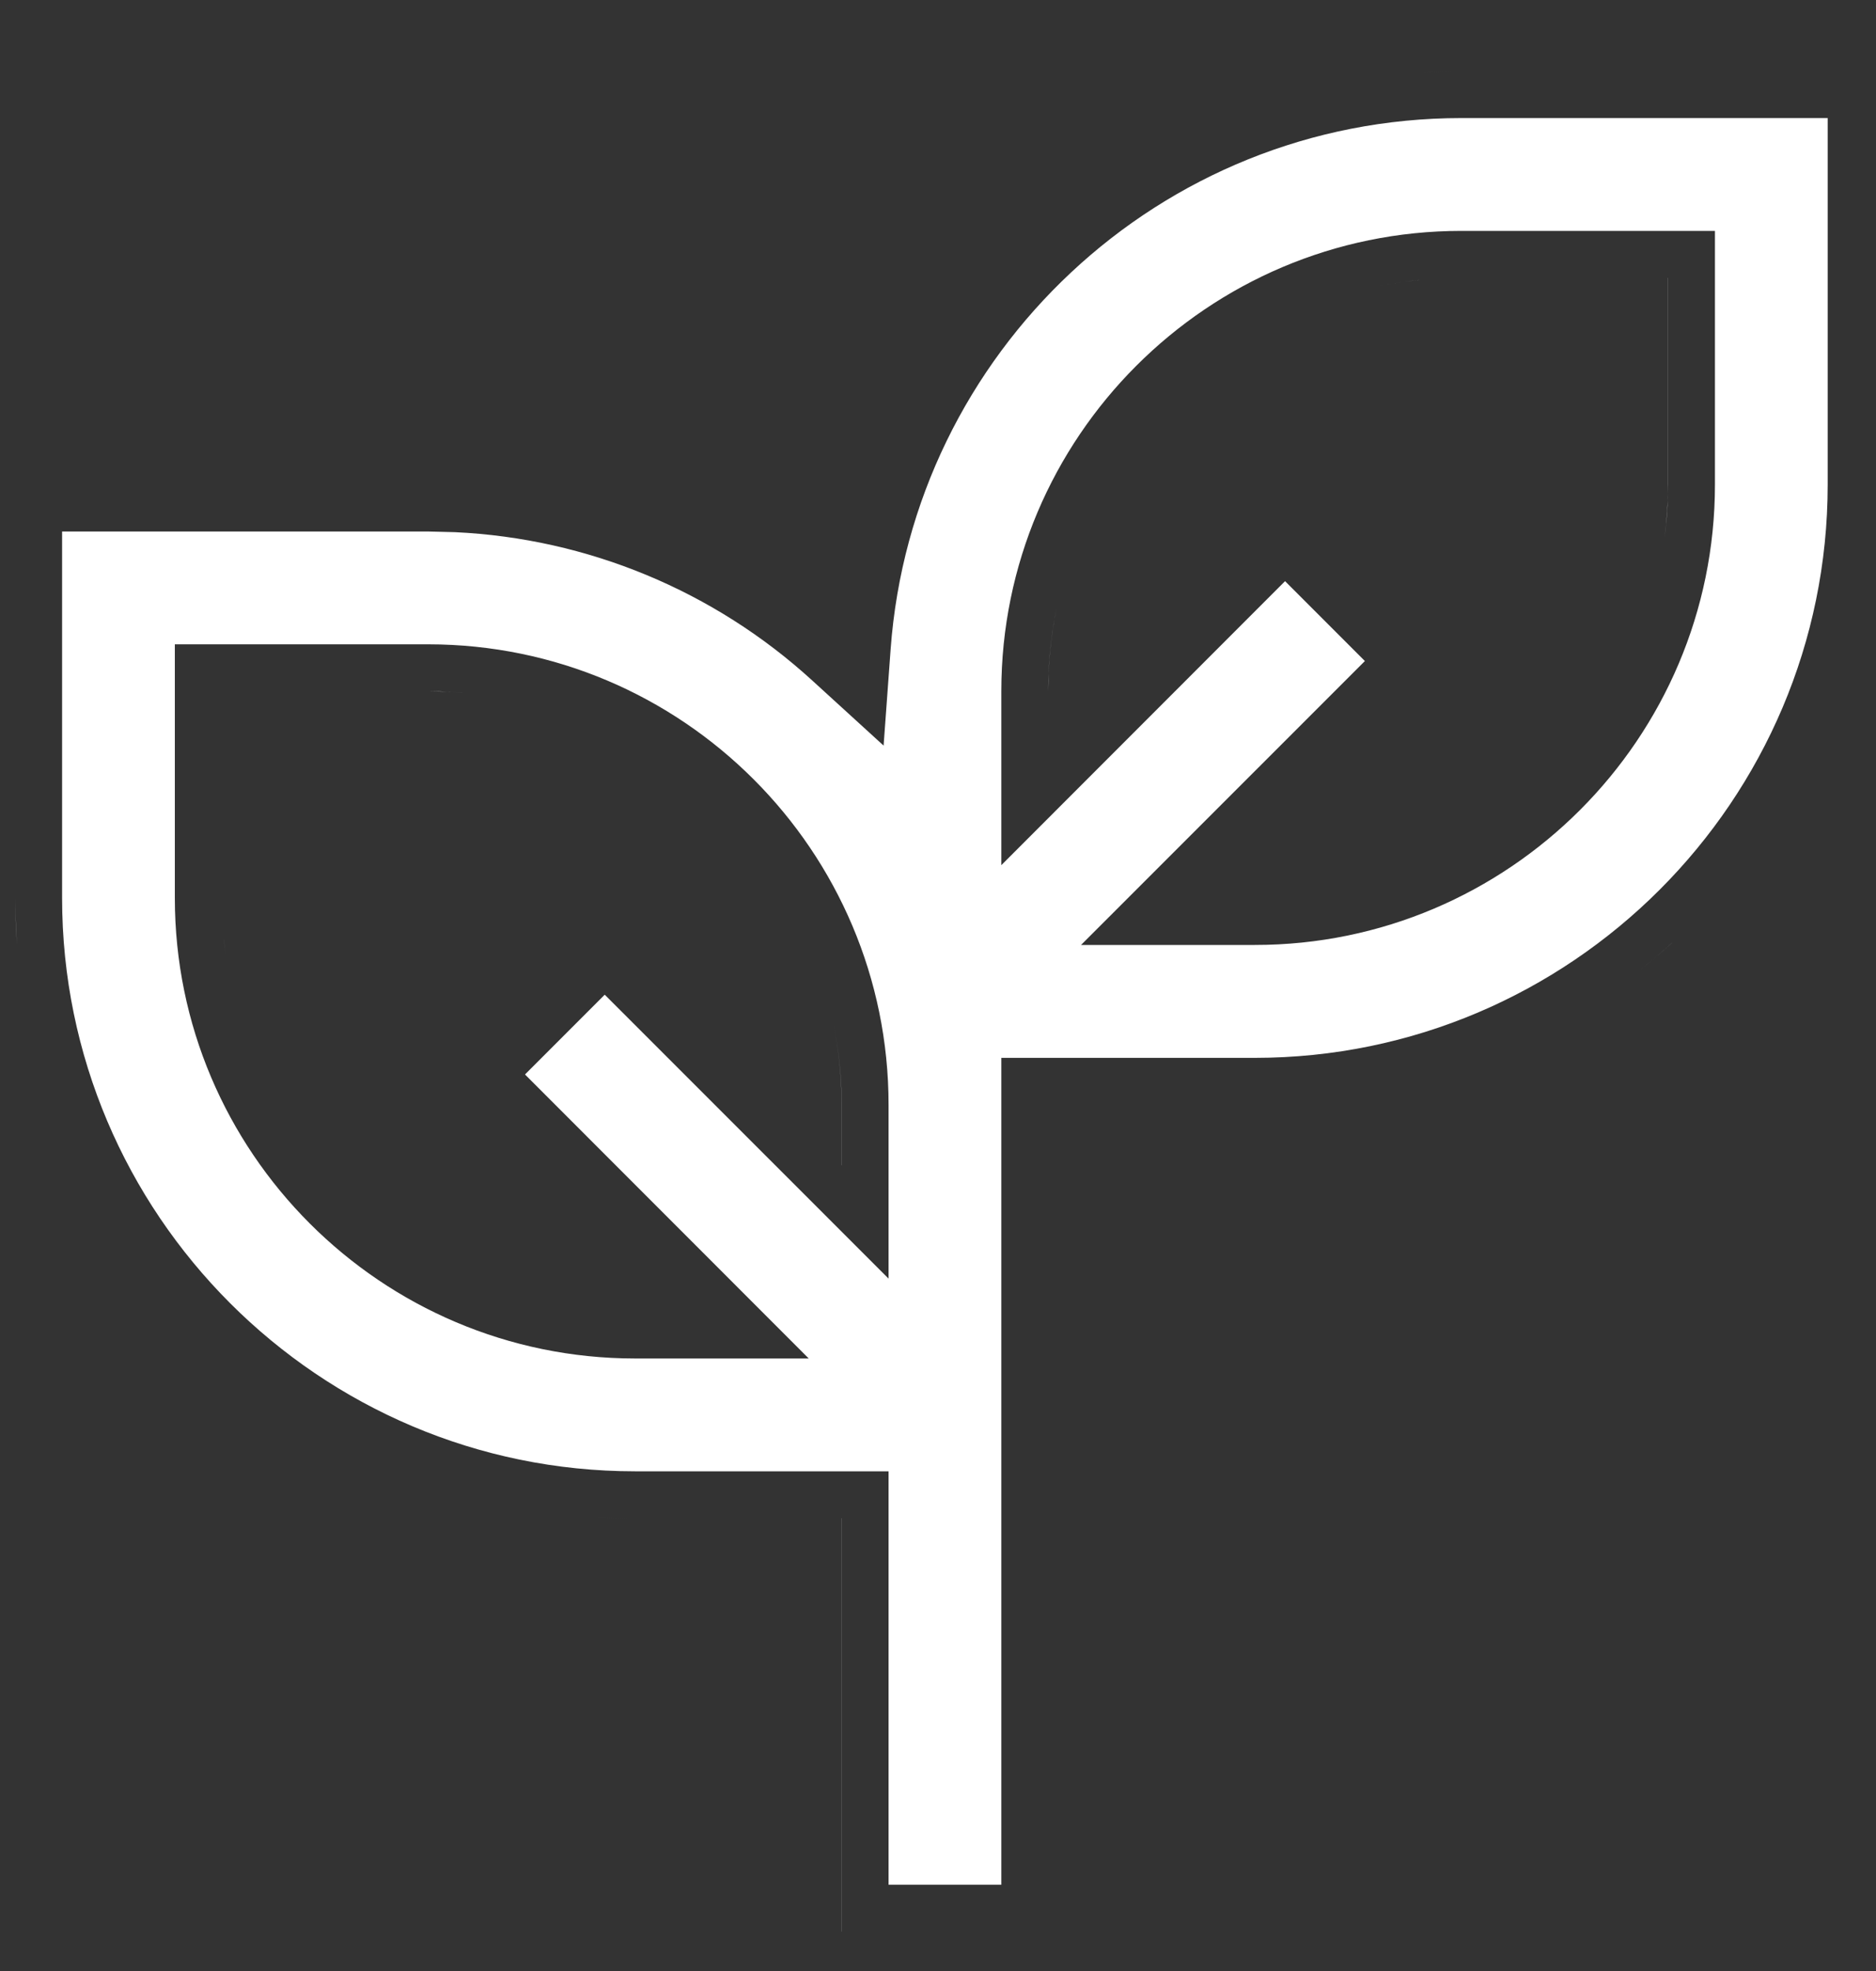 <svg width="20" height="21" viewBox="0 0 20 21" fill="none" xmlns="http://www.w3.org/2000/svg">
<rect x="0" y="0" width="20" height="21" fill="#333333" stroke="none"/>
<path d="M8.973 16.176V20.581H8.972V16.176H8.973ZM19.485 1.258V5.163C19.485 8.531 16.744 11.27 13.378 11.271H10.675V20.081H9.473V15.676H6.77C3.403 15.676 0.662 12.936 0.662 9.568V5.663H4.567L4.851 5.67C6.262 5.736 7.611 6.293 8.659 7.25L9.42 7.944L9.495 6.917C9.726 3.758 12.365 1.258 15.58 1.258H19.485ZM6.431 16.167L6.77 16.176L6.43 16.167C6.41 16.166 6.391 16.163 6.372 16.162C6.391 16.163 6.411 16.166 6.431 16.167ZM1.864 6.865V9.568C1.864 12.274 4.064 14.473 6.77 14.474H8.622L5.597 11.448L6.447 10.598L9.473 13.623V11.771C9.473 9.065 7.273 6.866 4.567 6.865H1.864ZM6.108 13.924C6.226 13.942 6.346 13.953 6.467 13.961C6.346 13.953 6.226 13.942 6.108 13.924ZM6.046 13.913C5.992 13.904 5.938 13.895 5.885 13.884C5.938 13.895 5.992 13.904 6.046 13.913ZM5.644 13.826C5.588 13.811 5.532 13.796 5.477 13.779C5.532 13.796 5.588 13.811 5.644 13.826ZM5.379 13.747C5.347 13.736 5.314 13.726 5.282 13.715C5.314 13.726 5.347 13.736 5.379 13.747ZM5.168 13.671C5.14 13.66 5.112 13.649 5.085 13.638C5.112 13.649 5.14 13.66 5.168 13.671ZM4.832 13.523C4.785 13.499 4.737 13.476 4.69 13.451C4.737 13.476 4.785 13.499 4.832 13.523ZM4.602 13.401C4.573 13.385 4.545 13.369 4.517 13.352C4.545 13.369 4.573 13.385 4.602 13.401ZM4.443 13.307C4.402 13.281 4.36 13.255 4.319 13.227C4.36 13.255 4.402 13.281 4.443 13.307ZM4.277 13.198C4.236 13.17 4.195 13.14 4.154 13.11C4.195 13.14 4.236 13.17 4.277 13.198ZM4.1 13.068C4.066 13.042 4.032 13.016 3.999 12.989C4.032 13.016 4.066 13.042 4.1 13.068ZM3.932 12.935C3.904 12.911 3.877 12.887 3.85 12.863C3.877 12.887 3.904 12.911 3.932 12.935ZM3.763 12.784C3.739 12.762 3.715 12.739 3.691 12.716C3.715 12.739 3.739 12.762 3.763 12.784ZM3.631 12.656C3.595 12.62 3.56 12.583 3.525 12.545C3.56 12.583 3.595 12.62 3.631 12.656ZM3.486 12.502C3.461 12.473 3.436 12.444 3.411 12.415C3.436 12.444 3.461 12.473 3.486 12.502ZM8.883 10.894C8.94 11.177 8.973 11.47 8.973 11.771V12.416L8.972 12.415V11.771C8.972 11.47 8.94 11.177 8.883 10.894ZM3.324 12.31C3.312 12.294 3.299 12.278 3.287 12.262C3.299 12.278 3.312 12.294 3.324 12.31ZM3.22 12.173C3.197 12.142 3.174 12.11 3.151 12.078C3.174 12.11 3.197 12.142 3.22 12.173ZM3.097 11.998C3.075 11.966 3.055 11.932 3.034 11.899C3.055 11.932 3.075 11.966 3.097 11.998ZM2.99 11.828C2.968 11.792 2.947 11.755 2.926 11.718C2.947 11.755 2.968 11.792 2.99 11.828ZM2.883 11.641C2.864 11.605 2.845 11.568 2.827 11.531C2.845 11.568 2.864 11.605 2.883 11.641ZM2.785 11.448C2.765 11.406 2.747 11.364 2.729 11.321C2.747 11.364 2.765 11.406 2.785 11.448ZM2.703 11.263C2.68 11.207 2.658 11.15 2.637 11.093C2.658 11.15 2.68 11.207 2.703 11.263ZM2.623 11.056C2.604 11.004 2.587 10.952 2.57 10.899C2.587 10.952 2.604 11.004 2.623 11.056ZM2.557 10.857C2.538 10.796 2.52 10.734 2.504 10.671C2.52 10.734 2.538 10.796 2.557 10.857ZM2.414 10.234C2.436 10.378 2.465 10.519 2.5 10.657C2.465 10.519 2.436 10.378 2.414 10.234ZM17.817 10.053C17.705 10.155 17.588 10.251 17.47 10.345C17.594 10.247 17.715 10.146 17.832 10.039L17.817 10.053ZM2.387 10.018C2.393 10.076 2.401 10.134 2.409 10.192C2.401 10.133 2.392 10.072 2.386 10.012L2.387 10.018ZM15.58 2.46C12.875 2.46 10.675 4.66 10.675 7.365V9.218L13.7 6.192L14.551 7.043L11.525 10.068H13.378C16.083 10.068 18.283 7.868 18.283 5.163V2.46H15.58ZM0.161 9.568L0.171 9.908C0.174 9.962 0.179 10.015 0.183 10.068C0.179 10.015 0.173 9.962 0.17 9.908L0.161 9.568ZM8.454 9.702C8.466 9.725 8.478 9.748 8.49 9.771C8.478 9.748 8.466 9.725 8.454 9.702ZM8.342 9.503C8.365 9.541 8.386 9.579 8.408 9.618C8.386 9.579 8.365 9.541 8.342 9.503ZM14.037 9.519C13.919 9.536 13.8 9.547 13.679 9.556C13.8 9.547 13.919 9.536 14.037 9.519ZM14.261 9.479C14.207 9.489 14.154 9.499 14.1 9.508C14.154 9.499 14.207 9.489 14.261 9.479ZM14.453 9.435C14.403 9.447 14.352 9.459 14.301 9.47C14.352 9.459 14.403 9.447 14.453 9.435ZM8.239 9.342C8.26 9.373 8.281 9.405 8.301 9.438C8.281 9.405 8.26 9.373 8.239 9.342ZM14.667 9.375C14.634 9.385 14.601 9.393 14.568 9.402C14.601 9.393 14.634 9.385 14.667 9.375ZM14.863 9.31C14.831 9.321 14.799 9.331 14.767 9.342C14.799 9.331 14.831 9.321 14.863 9.31ZM15.06 9.232C15.033 9.244 15.005 9.255 14.977 9.266C15.005 9.255 15.033 9.244 15.06 9.232ZM8.118 9.168C8.133 9.188 8.148 9.209 8.162 9.229C8.148 9.209 8.133 9.188 8.118 9.168ZM15.274 9.137C15.232 9.157 15.19 9.176 15.146 9.195C15.19 9.176 15.232 9.157 15.274 9.137ZM7.985 8.996C8.011 9.028 8.037 9.06 8.062 9.093C8.037 9.06 8.011 9.028 7.985 8.996ZM15.63 8.947C15.602 8.964 15.573 8.98 15.544 8.996C15.573 8.98 15.602 8.964 15.63 8.947ZM7.837 8.823C7.872 8.862 7.907 8.902 7.941 8.942C7.907 8.902 7.872 8.862 7.837 8.823ZM15.837 8.815C15.793 8.845 15.747 8.873 15.702 8.901C15.747 8.873 15.793 8.845 15.837 8.815ZM15.976 8.717C15.94 8.743 15.905 8.768 15.869 8.793C15.905 8.768 15.94 8.743 15.976 8.717ZM16.122 8.604C16.108 8.615 16.095 8.626 16.081 8.637C16.095 8.626 16.108 8.615 16.122 8.604ZM7.578 8.559C7.599 8.579 7.621 8.599 7.642 8.619C7.621 8.599 7.599 8.579 7.578 8.559ZM16.295 8.46C16.276 8.477 16.256 8.494 16.236 8.511C16.256 8.494 16.276 8.477 16.295 8.46ZM7.388 8.391C7.42 8.418 7.453 8.445 7.484 8.474C7.453 8.445 7.42 8.418 7.388 8.391ZM16.455 8.311C16.431 8.334 16.407 8.356 16.383 8.379C16.407 8.356 16.431 8.334 16.455 8.311ZM7.228 8.263C7.27 8.295 7.312 8.328 7.354 8.362C7.312 8.328 7.27 8.295 7.228 8.263ZM16.61 8.151C16.58 8.184 16.549 8.216 16.518 8.248C16.549 8.216 16.58 8.184 16.61 8.151ZM7.054 8.138C7.096 8.167 7.139 8.197 7.181 8.228C7.139 8.197 7.096 8.167 7.054 8.138ZM6.883 8.025C6.927 8.053 6.97 8.081 7.013 8.109C6.97 8.081 6.927 8.053 6.883 8.025ZM16.74 8.004C16.719 8.029 16.698 8.054 16.677 8.078C16.698 8.054 16.719 8.029 16.74 8.004ZM11.263 6.488C11.205 6.772 11.175 7.065 11.175 7.365L11.18 7.146C11.191 6.922 11.219 6.702 11.263 6.488ZM6.717 7.927C6.751 7.946 6.785 7.966 6.819 7.986C6.785 7.966 6.751 7.946 6.717 7.927ZM16.858 7.856C16.846 7.872 16.835 7.889 16.822 7.904C16.835 7.889 16.846 7.872 16.858 7.856ZM6.521 7.824C6.562 7.844 6.603 7.864 6.643 7.886C6.603 7.864 6.562 7.844 6.521 7.824ZM6.354 7.745C6.388 7.761 6.423 7.776 6.457 7.792C6.423 7.776 6.388 7.761 6.354 7.745ZM16.994 7.673C16.972 7.705 16.949 7.736 16.926 7.768C16.949 7.736 16.972 7.705 16.994 7.673ZM6.178 7.671C6.202 7.681 6.227 7.69 6.251 7.7C6.227 7.69 6.202 7.681 6.178 7.671ZM5.912 7.576C5.961 7.592 6.01 7.608 6.059 7.625C6.01 7.608 5.961 7.592 5.912 7.576ZM17.111 7.494C17.091 7.527 17.07 7.56 17.049 7.593C17.07 7.56 17.091 7.527 17.111 7.494ZM5.718 7.519C5.767 7.532 5.815 7.545 5.863 7.56C5.815 7.545 5.767 7.532 5.718 7.519ZM5.532 7.474C5.574 7.483 5.616 7.491 5.657 7.502C5.616 7.491 5.574 7.483 5.532 7.474ZM5.346 7.436C5.378 7.441 5.41 7.446 5.441 7.452C5.41 7.446 5.378 7.441 5.346 7.436ZM17.22 7.312C17.199 7.35 17.177 7.386 17.155 7.423C17.177 7.386 17.199 7.35 17.22 7.312ZM5.055 7.393C4.894 7.375 4.731 7.365 4.566 7.365H4.567L4.794 7.371C4.882 7.376 4.968 7.383 5.055 7.393ZM17.319 7.126C17.301 7.163 17.282 7.199 17.263 7.235C17.282 7.199 17.301 7.163 17.319 7.126ZM17.429 6.891C17.407 6.942 17.384 6.993 17.36 7.043C17.384 6.993 17.407 6.942 17.429 6.891ZM9.129 5.961C9.085 6.163 9.05 6.368 9.025 6.576C9.05 6.368 9.085 6.163 9.129 5.961ZM17.513 6.68C17.49 6.742 17.466 6.803 17.44 6.864C17.466 6.803 17.49 6.742 17.513 6.68ZM17.572 6.506C17.555 6.559 17.537 6.611 17.519 6.663C17.537 6.611 17.555 6.559 17.572 6.506ZM17.643 6.266C17.626 6.328 17.608 6.39 17.589 6.452C17.608 6.39 17.626 6.328 17.643 6.266ZM11.312 6.272C11.332 6.19 11.356 6.109 11.382 6.029C11.356 6.109 11.332 6.19 11.312 6.272ZM17.727 5.853C17.706 5.987 17.68 6.119 17.646 6.249C17.68 6.119 17.706 5.987 17.727 5.853ZM17.783 2.96V5.163L17.777 5.39C17.772 5.502 17.76 5.613 17.746 5.724C17.77 5.54 17.782 5.353 17.782 5.163V2.96H17.783ZM11.545 5.599C11.562 5.561 11.579 5.523 11.597 5.485C11.579 5.523 11.562 5.561 11.545 5.599ZM6.137 5.354C6.313 5.398 6.487 5.447 6.658 5.505C6.487 5.447 6.313 5.398 6.137 5.354ZM11.67 5.339C11.677 5.325 11.684 5.311 11.691 5.297C11.684 5.311 11.677 5.325 11.67 5.339ZM11.733 5.222C11.757 5.18 11.779 5.138 11.804 5.098C11.779 5.138 11.757 5.18 11.733 5.222ZM11.837 5.047C11.86 5.01 11.882 4.973 11.906 4.937C11.882 4.973 11.86 5.01 11.837 5.047ZM11.965 4.852C11.986 4.821 12.008 4.791 12.029 4.762C12.008 4.791 11.986 4.821 11.965 4.852ZM12.079 4.694C12.106 4.66 12.133 4.625 12.16 4.591C12.133 4.625 12.106 4.66 12.079 4.694ZM12.204 4.537C12.238 4.497 12.272 4.458 12.307 4.42C12.272 4.458 12.238 4.497 12.204 4.537ZM12.34 4.384C12.37 4.351 12.402 4.318 12.434 4.286C12.402 4.318 12.37 4.351 12.34 4.384ZM12.509 4.211C12.535 4.186 12.561 4.16 12.588 4.136C12.561 4.16 12.535 4.186 12.509 4.211ZM12.639 4.089C12.679 4.053 12.72 4.017 12.762 3.982C12.72 4.017 12.679 4.053 12.639 4.089ZM12.792 3.957C12.833 3.923 12.875 3.89 12.918 3.857C12.875 3.89 12.833 3.923 12.792 3.957ZM12.965 3.822C13.007 3.791 13.049 3.762 13.092 3.732C13.049 3.762 13.007 3.791 12.965 3.822ZM13.133 3.704C13.174 3.676 13.216 3.649 13.258 3.623C13.216 3.649 13.174 3.676 13.133 3.704ZM13.473 3.497C13.526 3.468 13.581 3.44 13.636 3.413C13.581 3.44 13.526 3.468 13.473 3.497ZM13.688 3.387C13.723 3.37 13.757 3.355 13.792 3.34C13.757 3.355 13.723 3.37 13.688 3.387ZM14.035 3.24C14.17 3.19 14.307 3.146 14.447 3.108C14.307 3.146 14.17 3.19 14.035 3.24ZM14.488 3.097C14.53 3.086 14.572 3.078 14.613 3.068C14.572 3.078 14.53 3.086 14.488 3.097ZM15.13 2.983C14.986 2.998 14.843 3.019 14.703 3.048C14.845 3.019 14.99 2.997 15.137 2.982L15.13 2.983ZM15.58 0.758L15.256 0.766C15.228 0.767 15.199 0.77 15.171 0.771C15.199 0.77 15.227 0.767 15.255 0.766L15.58 0.758ZM5.867 13.88C5.801 13.866 5.736 13.851 5.671 13.834C5.736 13.851 5.801 13.866 5.867 13.88ZM4.999 13.601C4.954 13.581 4.91 13.561 4.866 13.54C4.91 13.561 4.954 13.581 4.999 13.601ZM8.55 9.891C8.572 9.938 8.593 9.986 8.614 10.034C8.593 9.986 8.572 9.938 8.55 9.891ZM8.627 10.062C8.653 10.125 8.678 10.188 8.701 10.251C8.678 10.188 8.653 10.125 8.627 10.062ZM8.706 10.264C8.729 10.325 8.749 10.387 8.769 10.45C8.749 10.387 8.729 10.325 8.706 10.264ZM8.776 10.475C8.794 10.532 8.811 10.591 8.826 10.649C8.811 10.591 8.794 10.532 8.776 10.475ZM8.835 10.683C8.85 10.743 8.864 10.804 8.877 10.865C8.864 10.804 8.85 10.743 8.835 10.683ZM15.456 9.046C15.405 9.074 15.352 9.099 15.3 9.125C15.352 9.099 15.405 9.074 15.456 9.046ZM7.694 8.672C7.737 8.715 7.779 8.76 7.82 8.805C7.779 8.76 7.737 8.715 7.694 8.672ZM5.055 7.393C5.113 7.399 5.171 7.405 5.229 7.414C5.171 7.405 5.113 7.399 5.055 7.393ZM11.285 6.388C11.294 6.349 11.302 6.311 11.312 6.272C11.302 6.311 11.294 6.349 11.285 6.388ZM13.315 3.587C13.367 3.556 13.42 3.526 13.473 3.497C13.42 3.526 13.367 3.556 13.315 3.587ZM13.892 3.296C13.939 3.276 13.987 3.258 14.035 3.24C13.987 3.258 13.939 3.276 13.892 3.296Z" fill="white"/>
</svg>
